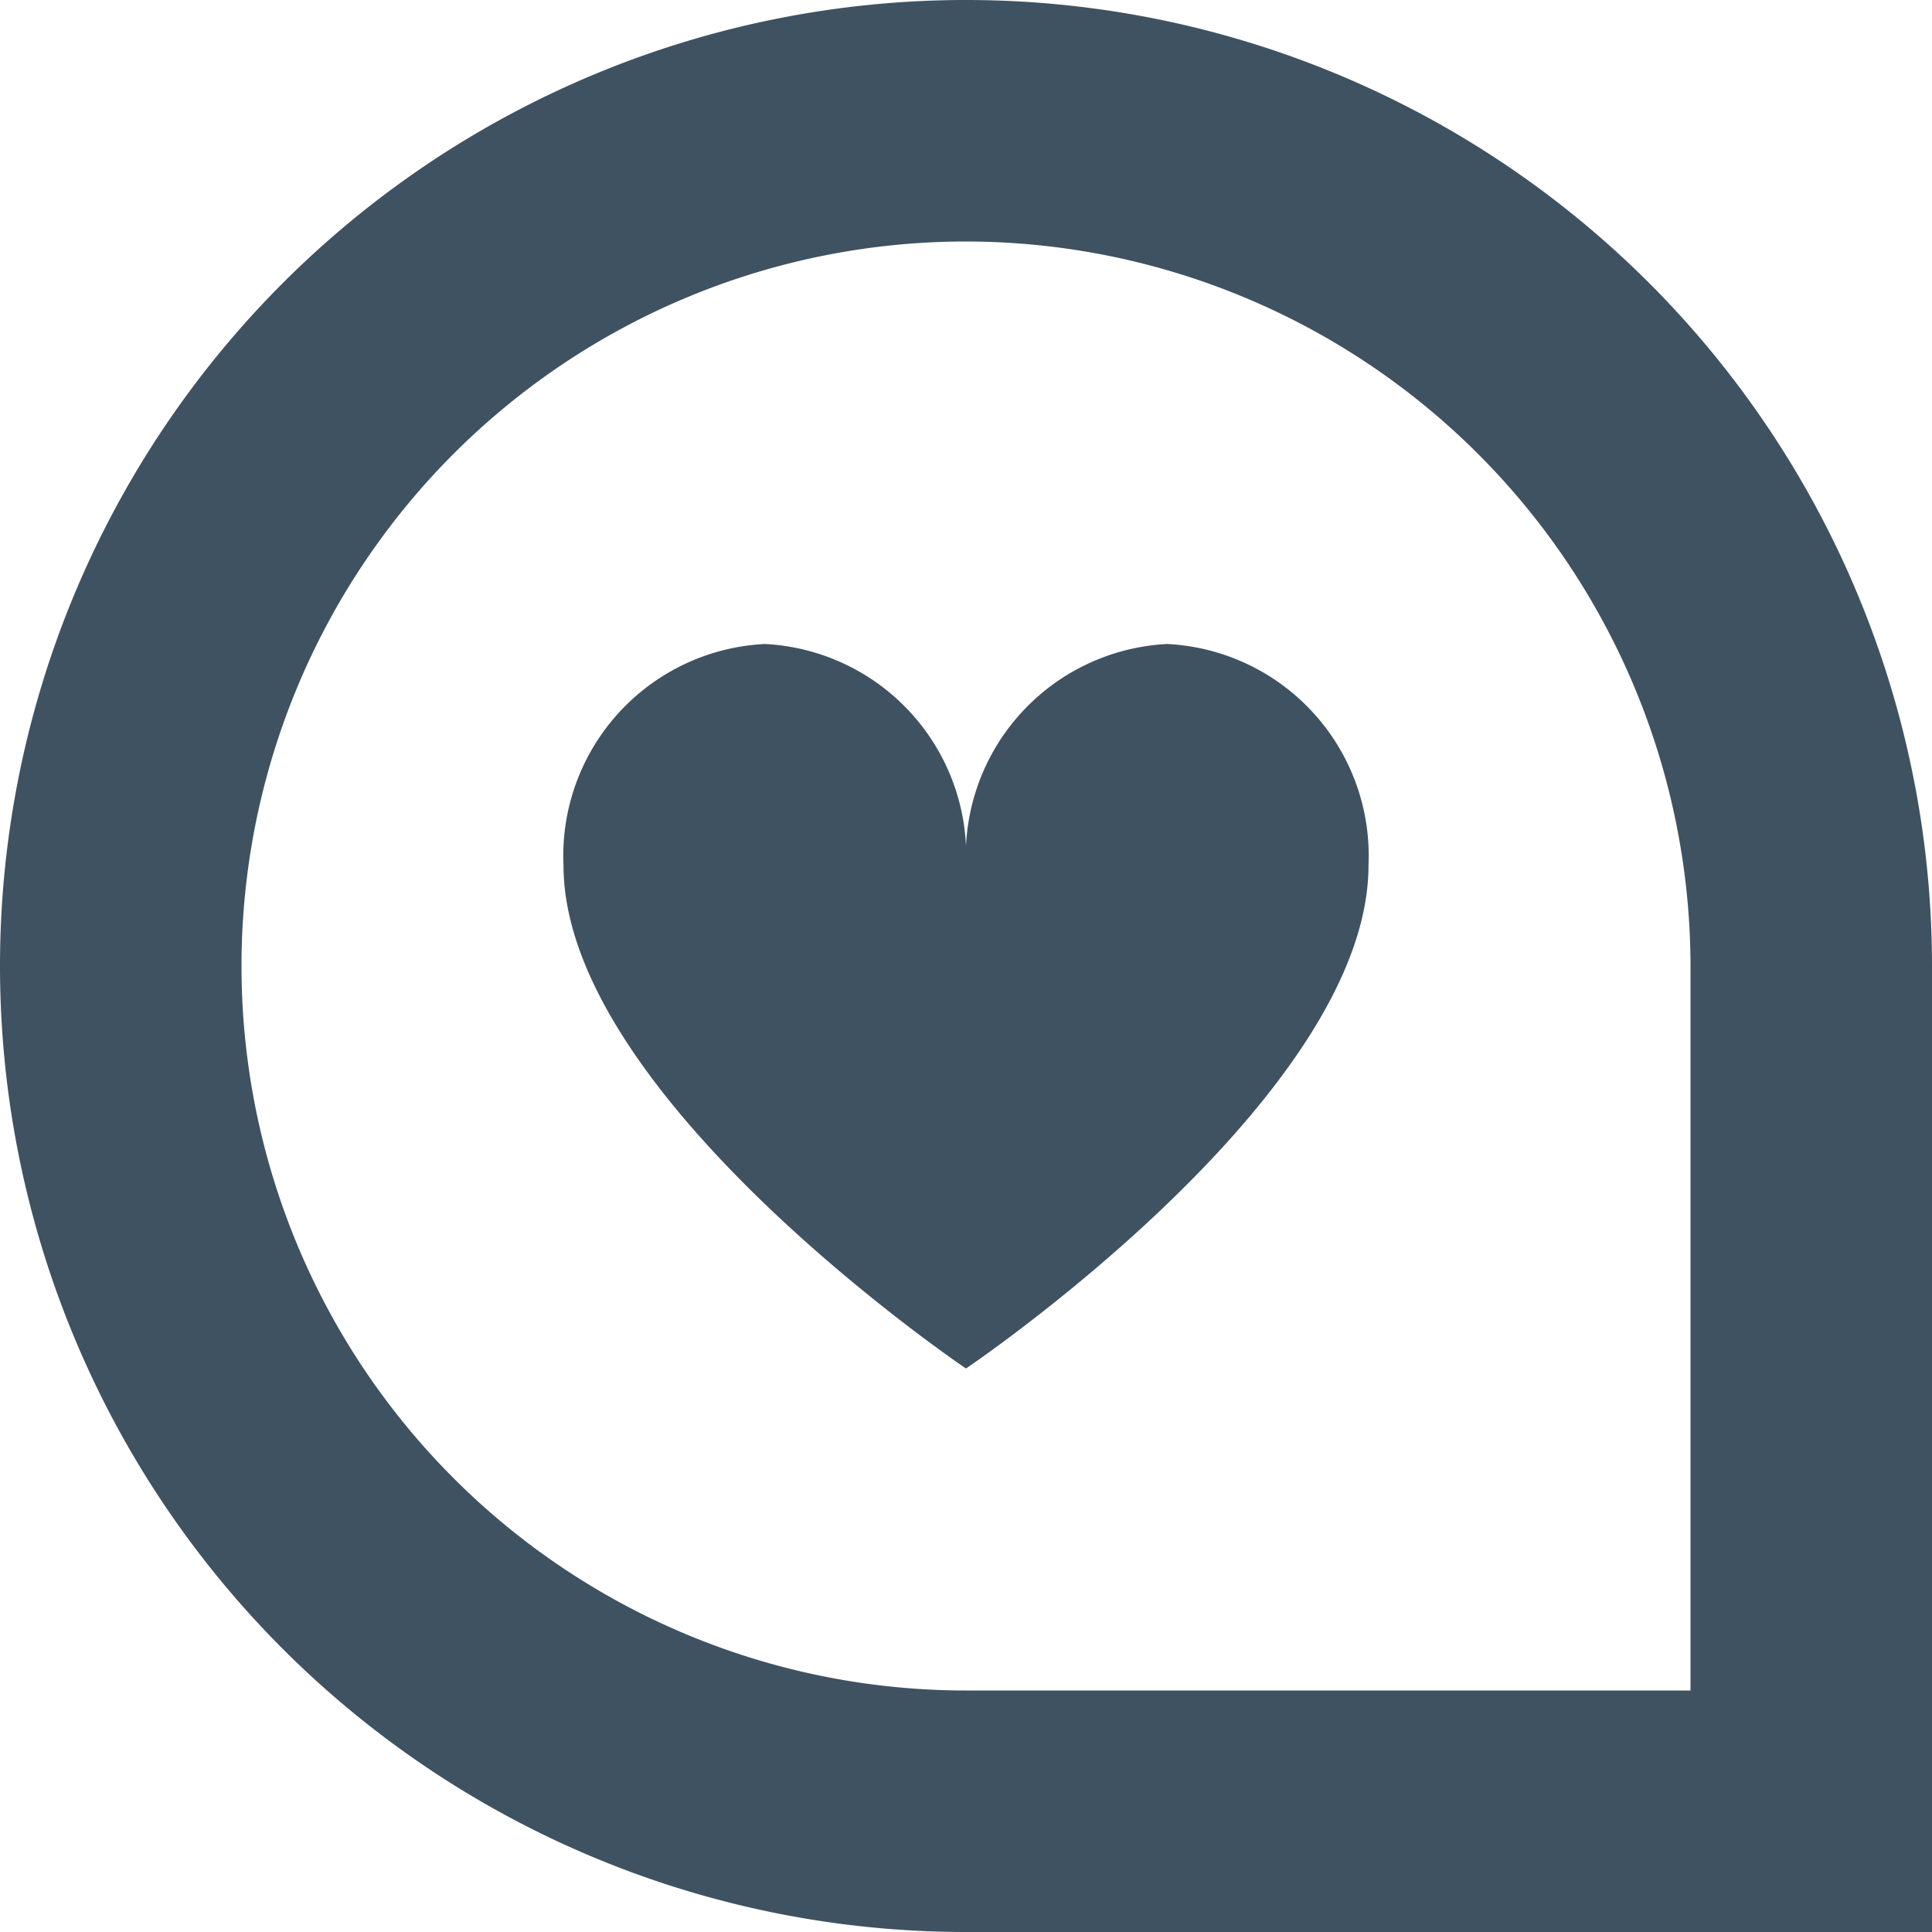 <svg xmlns="http://www.w3.org/2000/svg" version="1.1" xmlns:xlink="http://www.w3.org/1999/xlink" width="512" height="512" x="0" y="0" viewBox="0 0 24 24" style="enable-background:new 0 0 512 512" xml:space="preserve" class=""><g><path d="M24 24H12a12 12 0 1 1 12-12ZM12 3a9 9 0 0 0 0 18h9v-9a9.01 9.01 0 0 0-9-9Zm2.5 5a2.634 2.634 0 0 0-2.5 2.75A2.634 2.634 0 0 0 9.5 8 2.634 2.634 0 0 0 7 10.75C7 13.63 12 17 12 17s5-3.37 5-6.25A2.634 2.634 0 0 0 14.5 8Z" fill="#3f5261" opacity="1" data-original="#000000" class=""></path></g></svg>